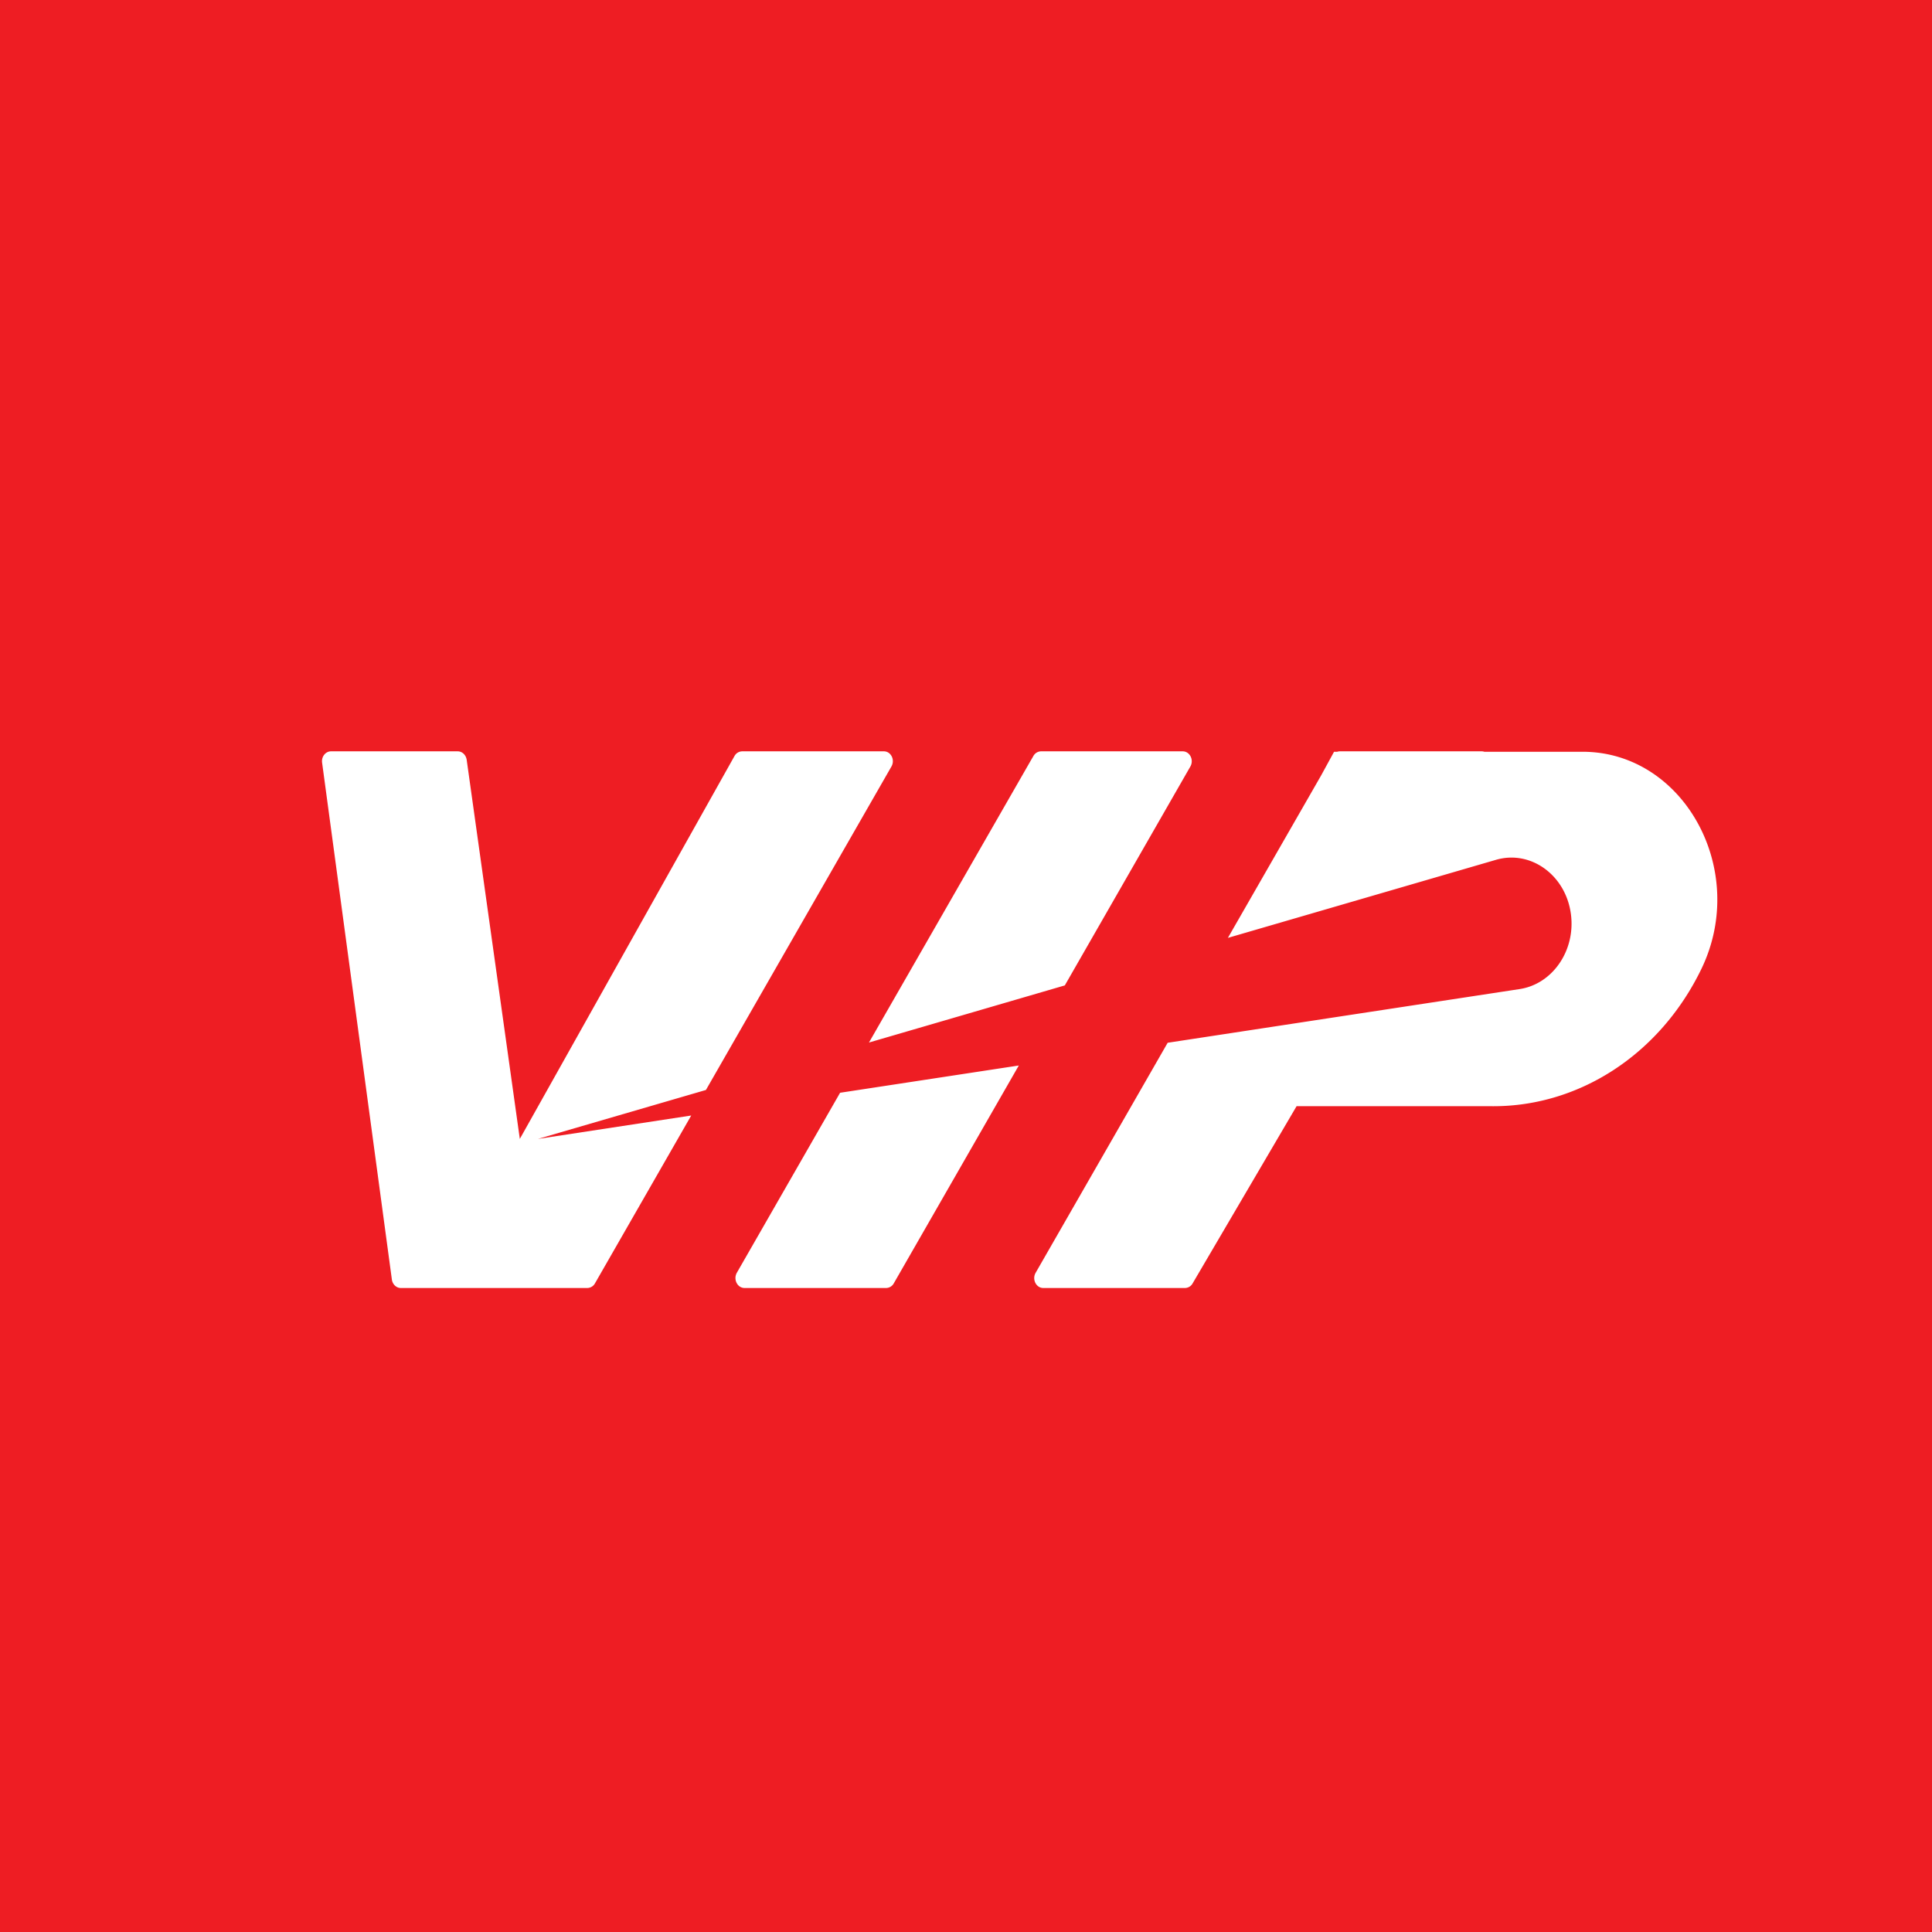 <svg width="18" height="18" xmlns="http://www.w3.org/2000/svg"><path fill="#EE1D23" d="M0 0h18v18H0z"/><path d="M3.651 11.921l-.65-4.815C2.993 7.05 3.033 7 3.084 7h1.18c.042 0 .077.033.084.079l.495 3.532 2-3.567A.083.083 0 016.915 7h1.32c.066 0 .106.08.07.142l-1.728 3.013-1.565.456 1.428-.218-.897 1.564A.083.083 0 015.47 12H3.734c-.041 0-.077-.034-.083-.079zm4.176-1.74l-.962 1.677c-.035.062.005.142.072.142h1.32a.083.083 0 00.07-.043l1.165-2.03-1.665.254zm3.053-.466l3.278-.5c.308-.047.522-.36.478-.697-.047-.364-.374-.602-.699-.507l-2.497.727.869-1.514.12-.22h.03A.078.078 0 0112.484 7h1.32a.08.08 0 01.025.004h.915c.945 0 1.55 1.103 1.109 2.02-.387.803-1.153 1.299-1.981 1.282H12.08l-.968 1.65a.083.083 0 01-.071.044H9.72c-.066 0-.107-.08-.071-.142l1.23-2.143zm-.96-.534l-1.824.532 1.532-2.67A.083.083 0 019.699 7h1.32c.066 0 .107.08.071.142l-1.17 2.04z" fill="#fff"/></svg>